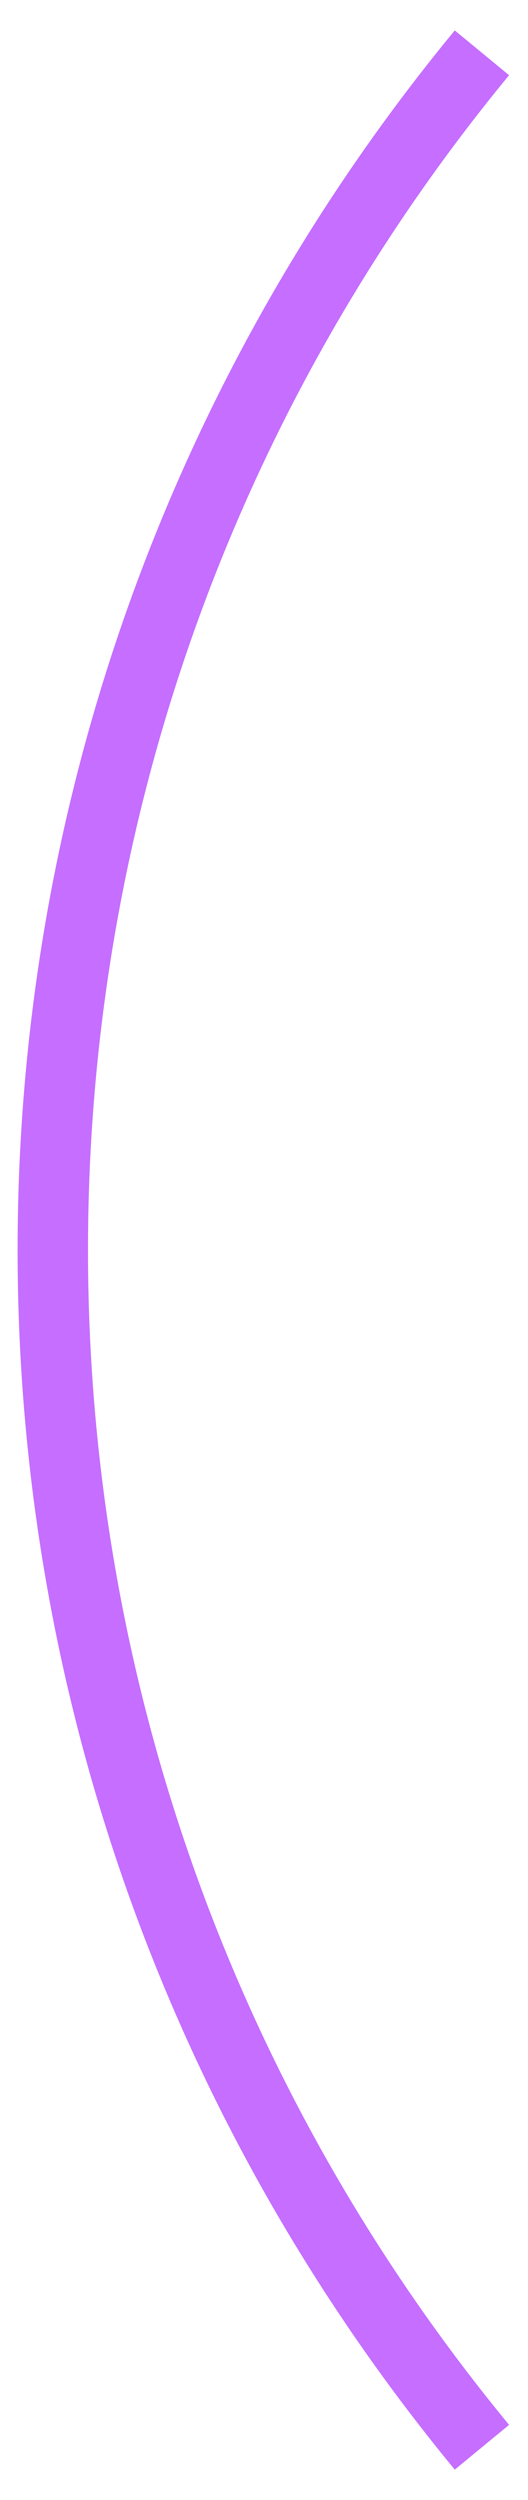 <?xml version="1.0" encoding="UTF-8"?> <svg xmlns="http://www.w3.org/2000/svg" width="15" height="71" viewBox="0 0 15 71" fill="none"> <g clip-path="url(#clip0_366_5)"> <path d="M13.691 1.5C6.074 10.743 1.5 22.587 1.5 35.5C1.5 48.413 6.074 60.257 13.691 69.5" stroke="#C56EFF" stroke-width="2"></path> </g> <defs> <clipPath id="clip0_366_5"> <rect width="15" height="71" fill="white"></rect> </clipPath> </defs> </svg> 